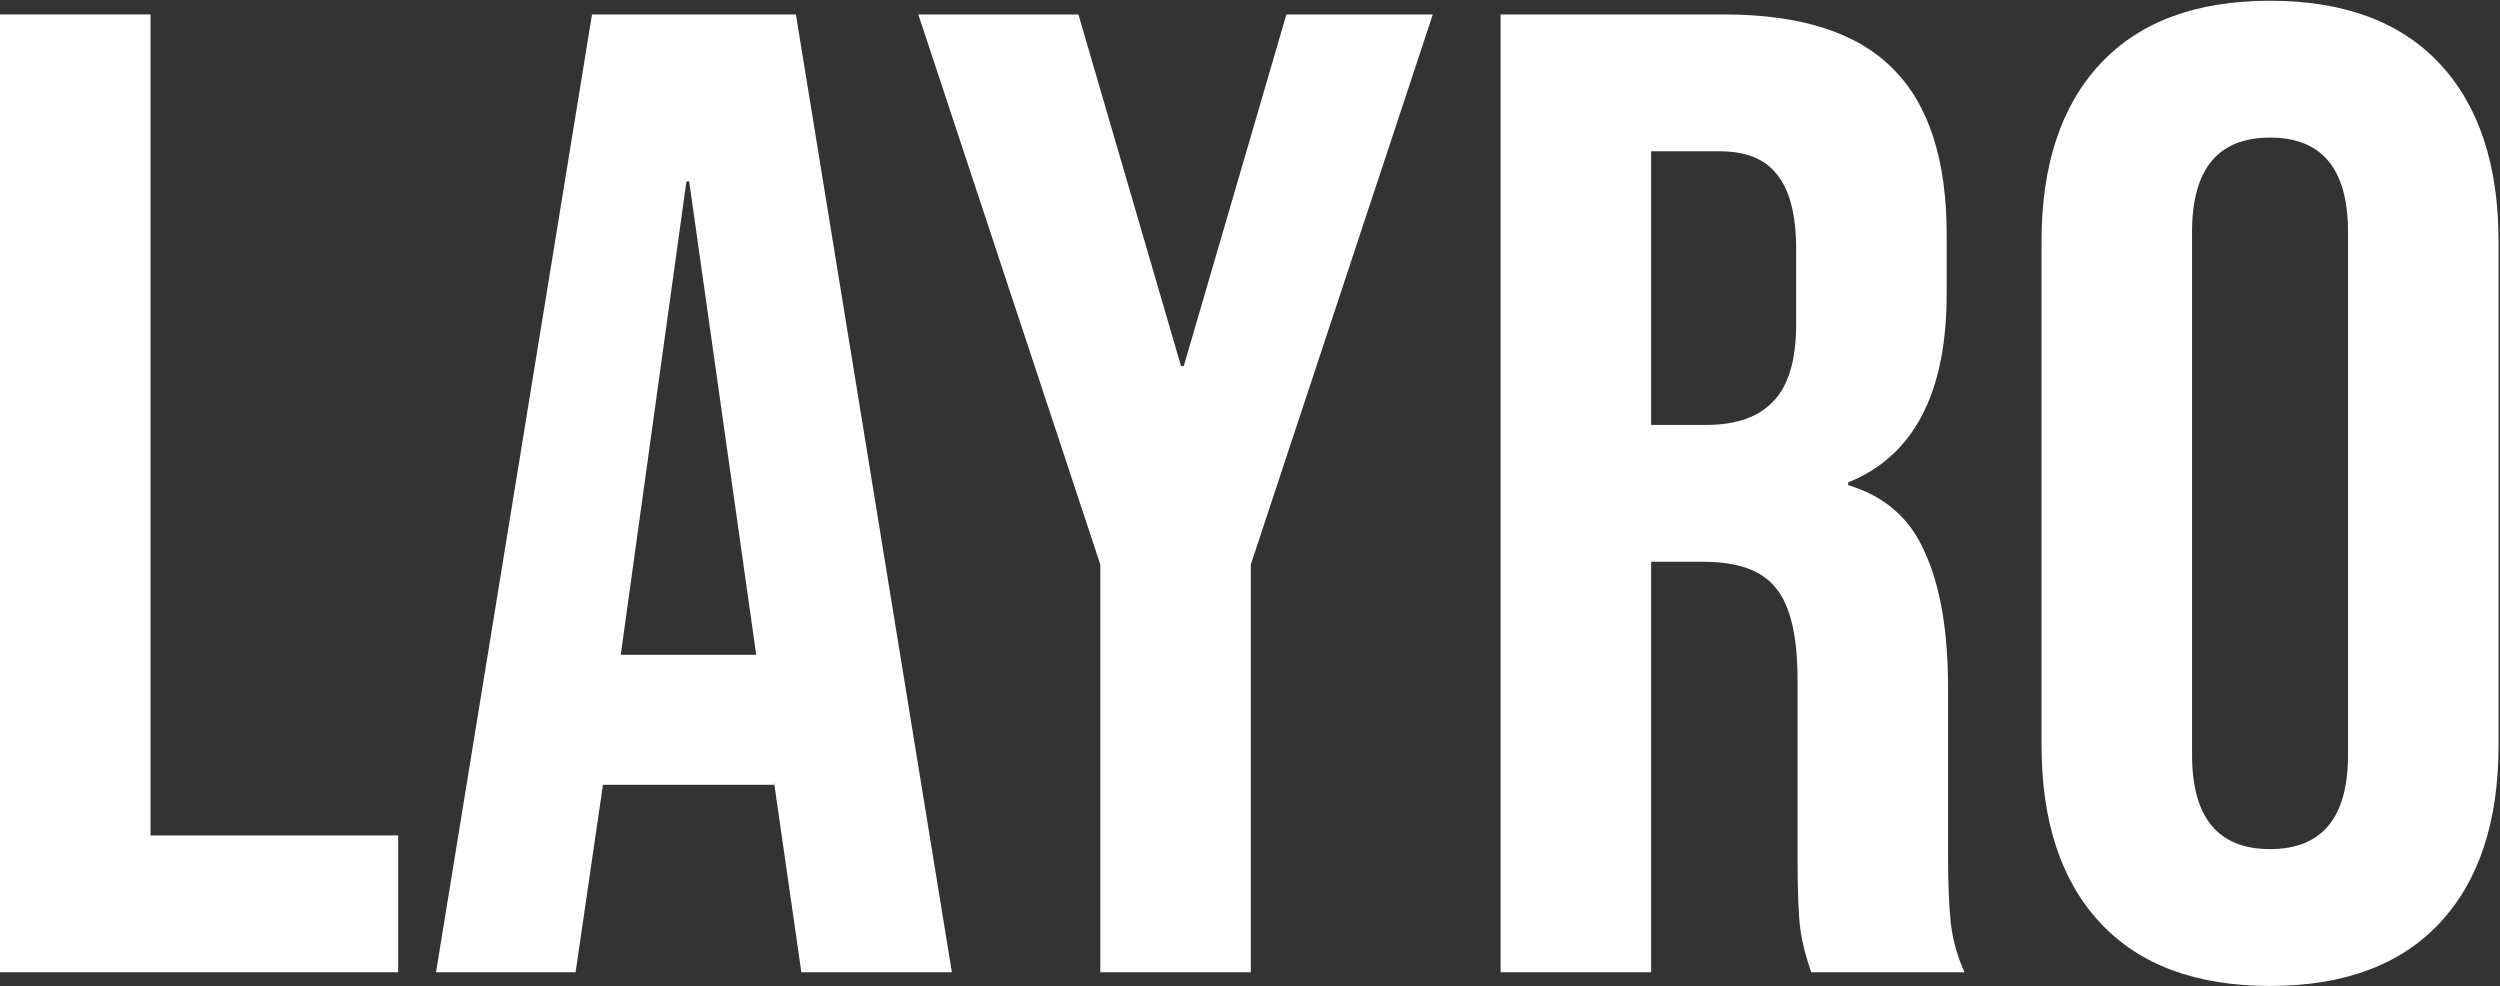 <svg width="360" height="142" viewBox="0 0 360 142" fill="none" xmlns="http://www.w3.org/2000/svg">
<rect x="0" y="0" width="360" height="142" fill="#333333" stroke="none"/>
<path d="M0 2.079H21.674V120.302H57.338V140.005H0V2.079Z" fill="white"/>
<path d="M85.25 2.079H114.608L137.071 140.005H115.397L111.456 112.617V113.011H86.826L82.885 140.005H62.787L85.25 2.079ZM108.894 94.293L99.24 26.117H98.845L89.388 94.293H108.894Z" fill="white"/>
<path d="M158.443 81.288L132.237 2.079H155.291L170.069 52.718H170.463L185.24 2.079H206.324L180.117 81.288V140.005H158.443V81.288Z" fill="white"/>
<path d="M216.088 2.079H248.205C259.37 2.079 267.515 4.706 272.638 9.96C277.761 15.083 280.322 23.03 280.322 33.802V42.275C280.322 56.593 275.593 65.656 266.135 69.466V69.86C271.39 71.436 275.068 74.654 277.17 79.515C279.403 84.375 280.519 90.877 280.519 99.022V123.257C280.519 127.198 280.651 130.416 280.913 132.912C281.176 135.277 281.833 137.641 282.884 140.005H260.815C260.027 137.772 259.502 135.671 259.239 133.7C258.976 131.73 258.845 128.183 258.845 123.06V97.839C258.845 91.534 257.794 87.134 255.692 84.638C253.722 82.142 250.241 80.894 245.249 80.894H237.762V140.005H216.088V2.079ZM245.643 61.19C249.978 61.19 253.197 60.074 255.298 57.841C257.531 55.608 258.648 51.864 258.648 46.609V35.969C258.648 30.978 257.728 27.365 255.889 25.132C254.182 22.899 251.423 21.783 247.614 21.783H237.762V61.19H245.643Z" fill="white"/>
<path d="M326.886 141.976C316.246 141.976 308.102 138.955 302.454 132.912C296.805 126.87 293.981 118.331 293.981 107.297V34.787C293.981 23.753 296.805 15.215 302.454 9.172C308.102 3.13 316.246 0.108 326.886 0.108C337.526 0.108 345.671 3.13 351.319 9.172C356.967 15.215 359.792 23.753 359.792 34.787V107.297C359.792 118.331 356.967 126.87 351.319 132.912C345.671 138.955 337.526 141.976 326.886 141.976ZM326.886 122.272C334.374 122.272 338.117 117.74 338.117 108.676V33.408C338.117 24.344 334.374 19.812 326.886 19.812C319.399 19.812 315.655 24.344 315.655 33.408V108.676C315.655 117.74 319.399 122.272 326.886 122.272Z" fill="white"/>
</svg>
